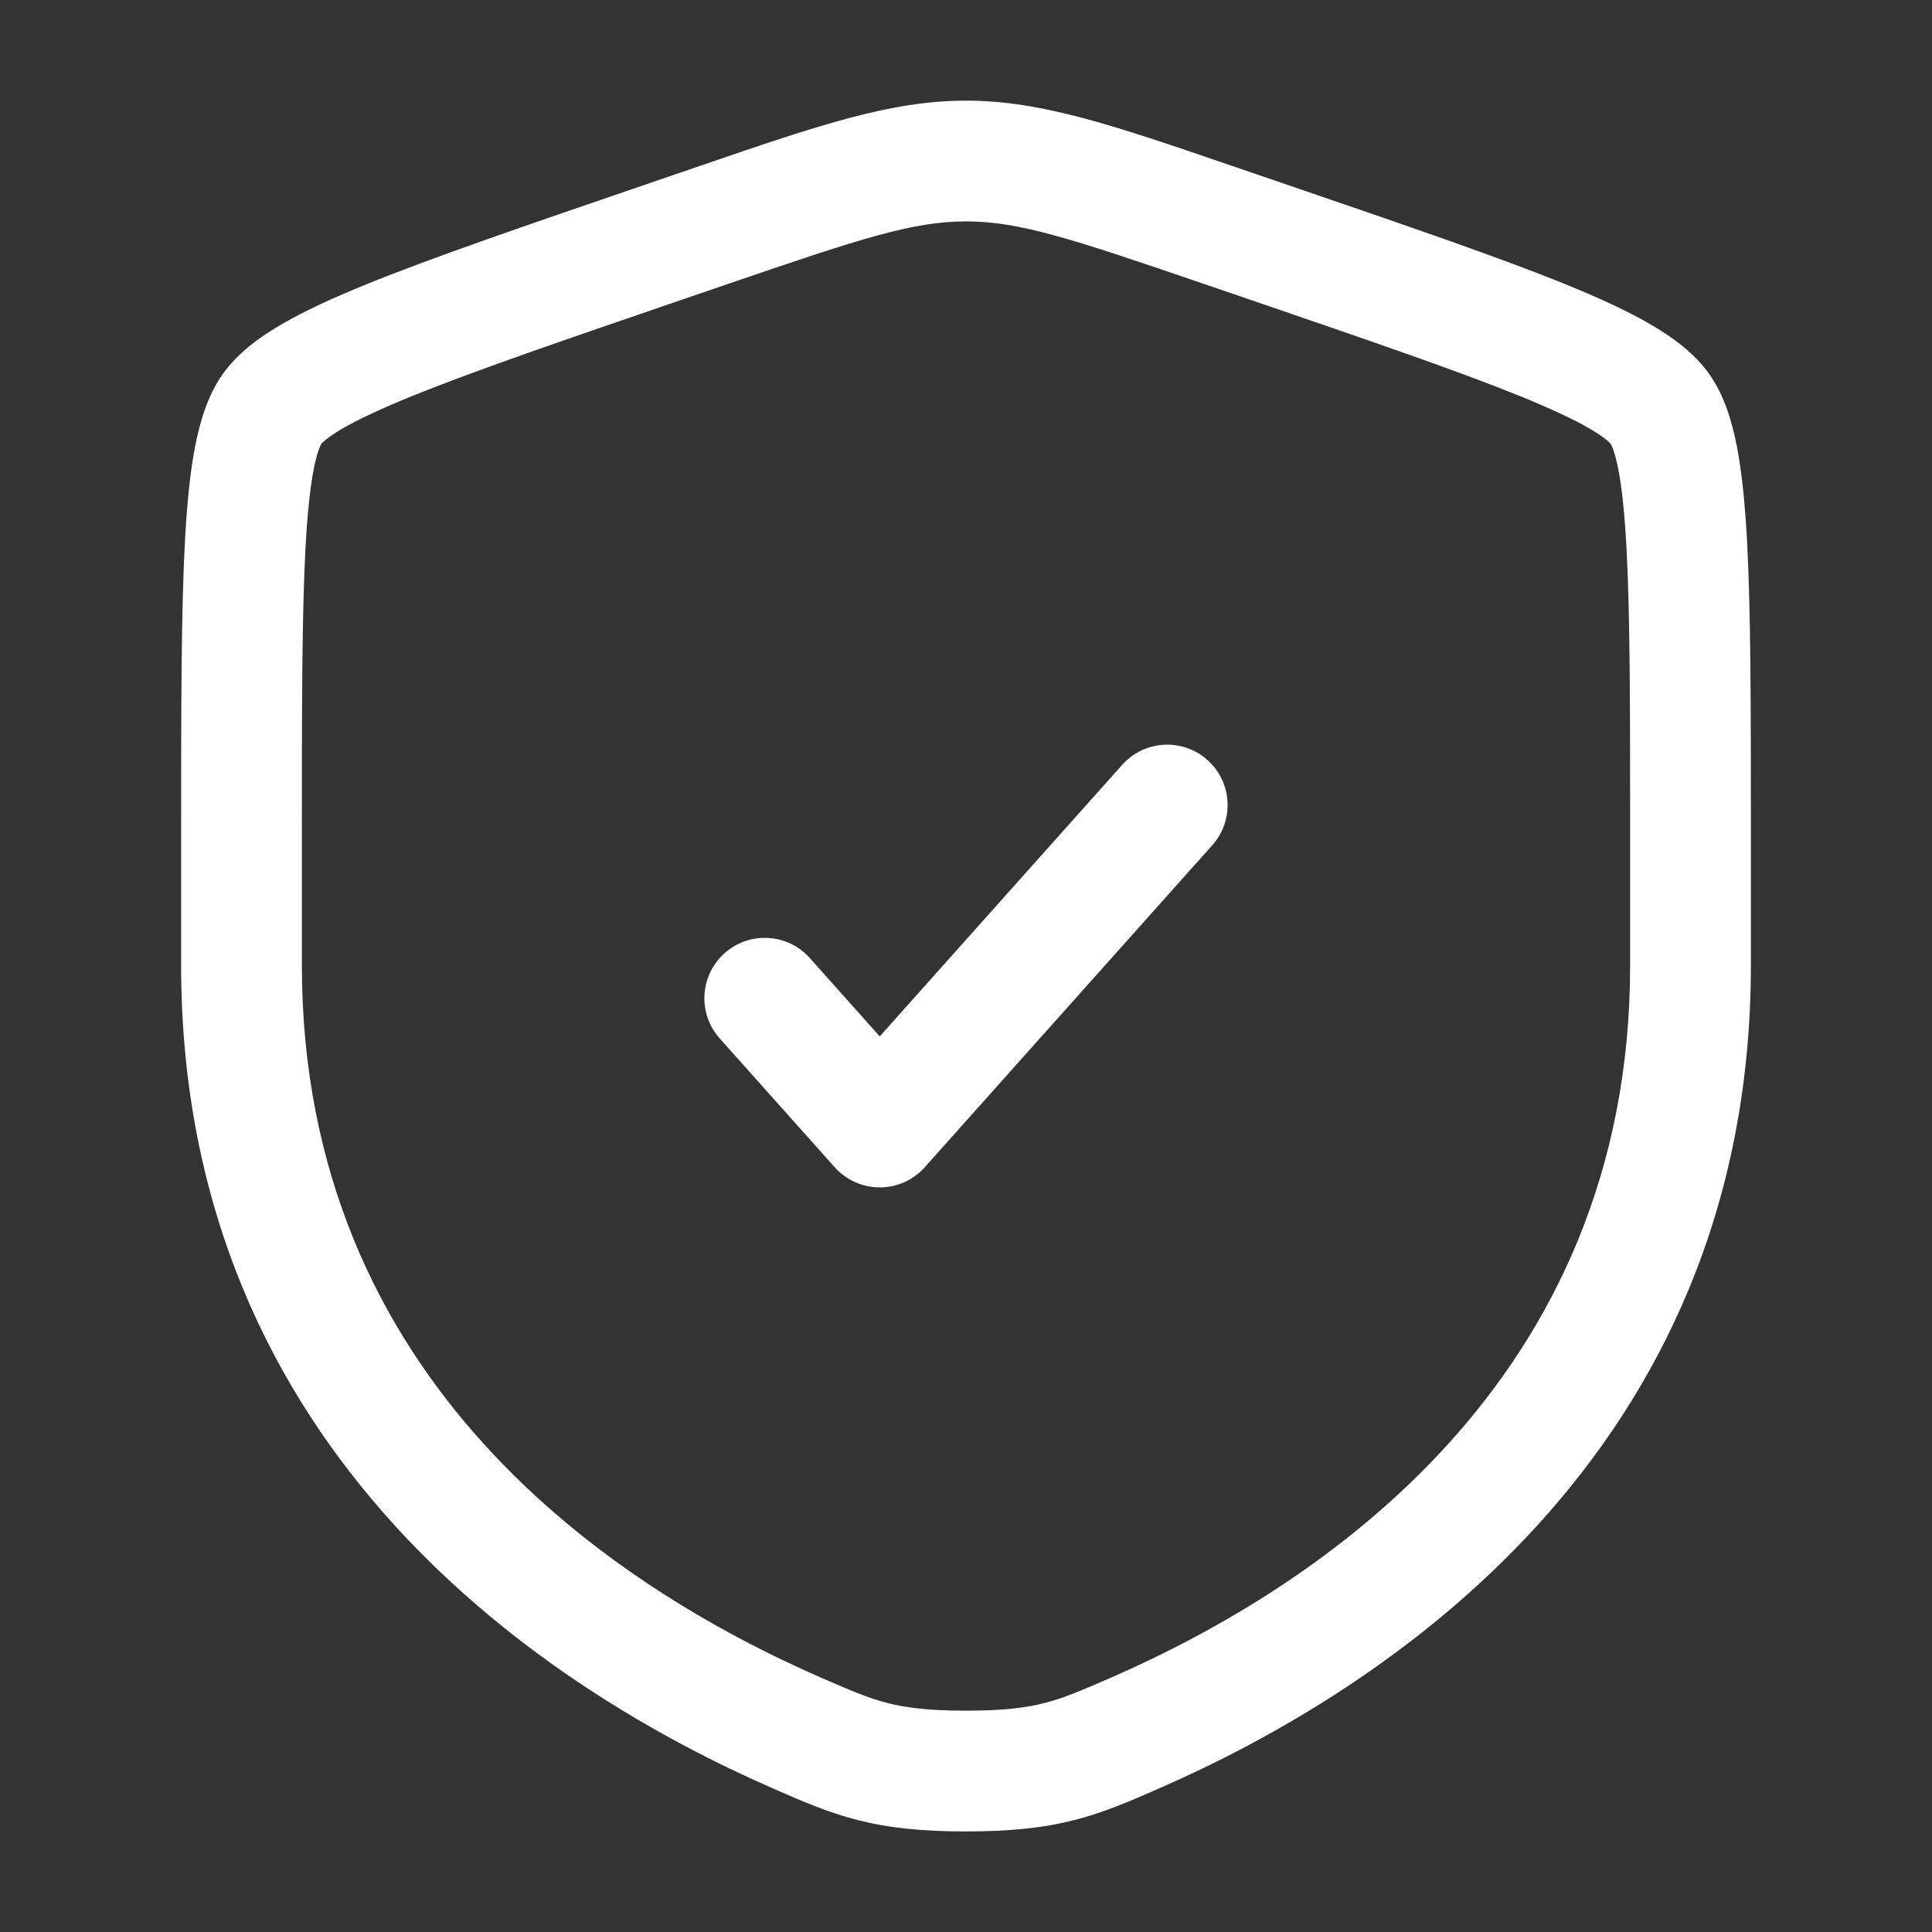 <svg width="32" height="32" viewBox="0 0 32 32" fill="none" xmlns="http://www.w3.org/2000/svg">
<rect x="0" y="0" width="32" height="32" fill="#333333" stroke="none"/>
<path d="M20.079 14C20.447 13.588 20.411 12.956 19.999 12.588C19.587 12.22 18.955 12.256 18.587 12.668L14.571 17.166L13.413 15.868C13.045 15.456 12.413 15.42 12.001 15.788C11.589 16.156 11.553 16.788 11.921 17.2L13.825 19.333C14.015 19.546 14.287 19.667 14.571 19.667C14.856 19.667 15.128 19.546 15.317 19.333L20.079 14Z" fill="white"/>
<path fill-rule="evenodd" clip-rule="evenodd" d="M16 1.667C14.75 1.667 13.556 2.076 11.631 2.735L10.661 3.067C8.686 3.743 7.162 4.265 6.071 4.708C5.521 4.932 5.048 5.148 4.668 5.369C4.302 5.582 3.934 5.847 3.685 6.202C3.438 6.554 3.311 6.986 3.23 7.402C3.147 7.834 3.097 8.353 3.064 8.949C3 10.132 3 11.752 3 13.853V15.989C3 24.123 9.144 28.024 12.798 29.62L12.834 29.636C13.287 29.834 13.713 30.02 14.202 30.145C14.719 30.277 15.268 30.334 16 30.334C16.732 30.334 17.281 30.277 17.798 30.145C18.287 30.02 18.713 29.834 19.166 29.636L19.202 29.62C22.856 28.024 29 24.123 29 15.989V13.853C29 11.752 29 10.132 28.936 8.949C28.903 8.353 28.853 7.834 28.77 7.402C28.689 6.986 28.562 6.554 28.315 6.202C28.066 5.847 27.698 5.582 27.332 5.369C26.951 5.148 26.479 4.932 25.929 4.708C24.838 4.265 23.314 3.743 21.339 3.067L20.369 2.735C18.444 2.076 17.25 1.667 16 1.667ZM12.107 4.686C14.26 3.949 15.123 3.667 16 3.667C16.877 3.667 17.74 3.949 19.892 4.686L20.656 4.947C22.673 5.638 24.144 6.142 25.177 6.561C25.692 6.771 26.066 6.946 26.328 7.098C26.457 7.174 26.546 7.236 26.606 7.284C26.656 7.325 26.675 7.348 26.678 7.352C26.681 7.356 26.697 7.383 26.721 7.449C26.747 7.524 26.777 7.631 26.806 7.78C26.864 8.083 26.908 8.498 26.939 9.058C27 10.179 27 11.745 27 13.889V15.989C27 22.889 21.84 26.285 18.402 27.787C17.906 28.003 17.62 28.126 17.302 28.207C16.998 28.285 16.627 28.334 16 28.334C15.373 28.334 15.002 28.285 14.698 28.207C14.38 28.126 14.094 28.003 13.598 27.787C10.16 26.285 5 22.889 5 15.989V13.889C5 11.745 5 10.179 5.061 9.058C5.092 8.498 5.136 8.083 5.194 7.78C5.223 7.631 5.253 7.524 5.279 7.449C5.303 7.384 5.319 7.356 5.322 7.352C5.324 7.348 5.344 7.325 5.394 7.284C5.454 7.236 5.543 7.174 5.672 7.098C5.935 6.946 6.308 6.771 6.823 6.561C7.856 6.142 9.327 5.638 11.344 4.947L12.107 4.686Z" fill="white"/>
</svg>
